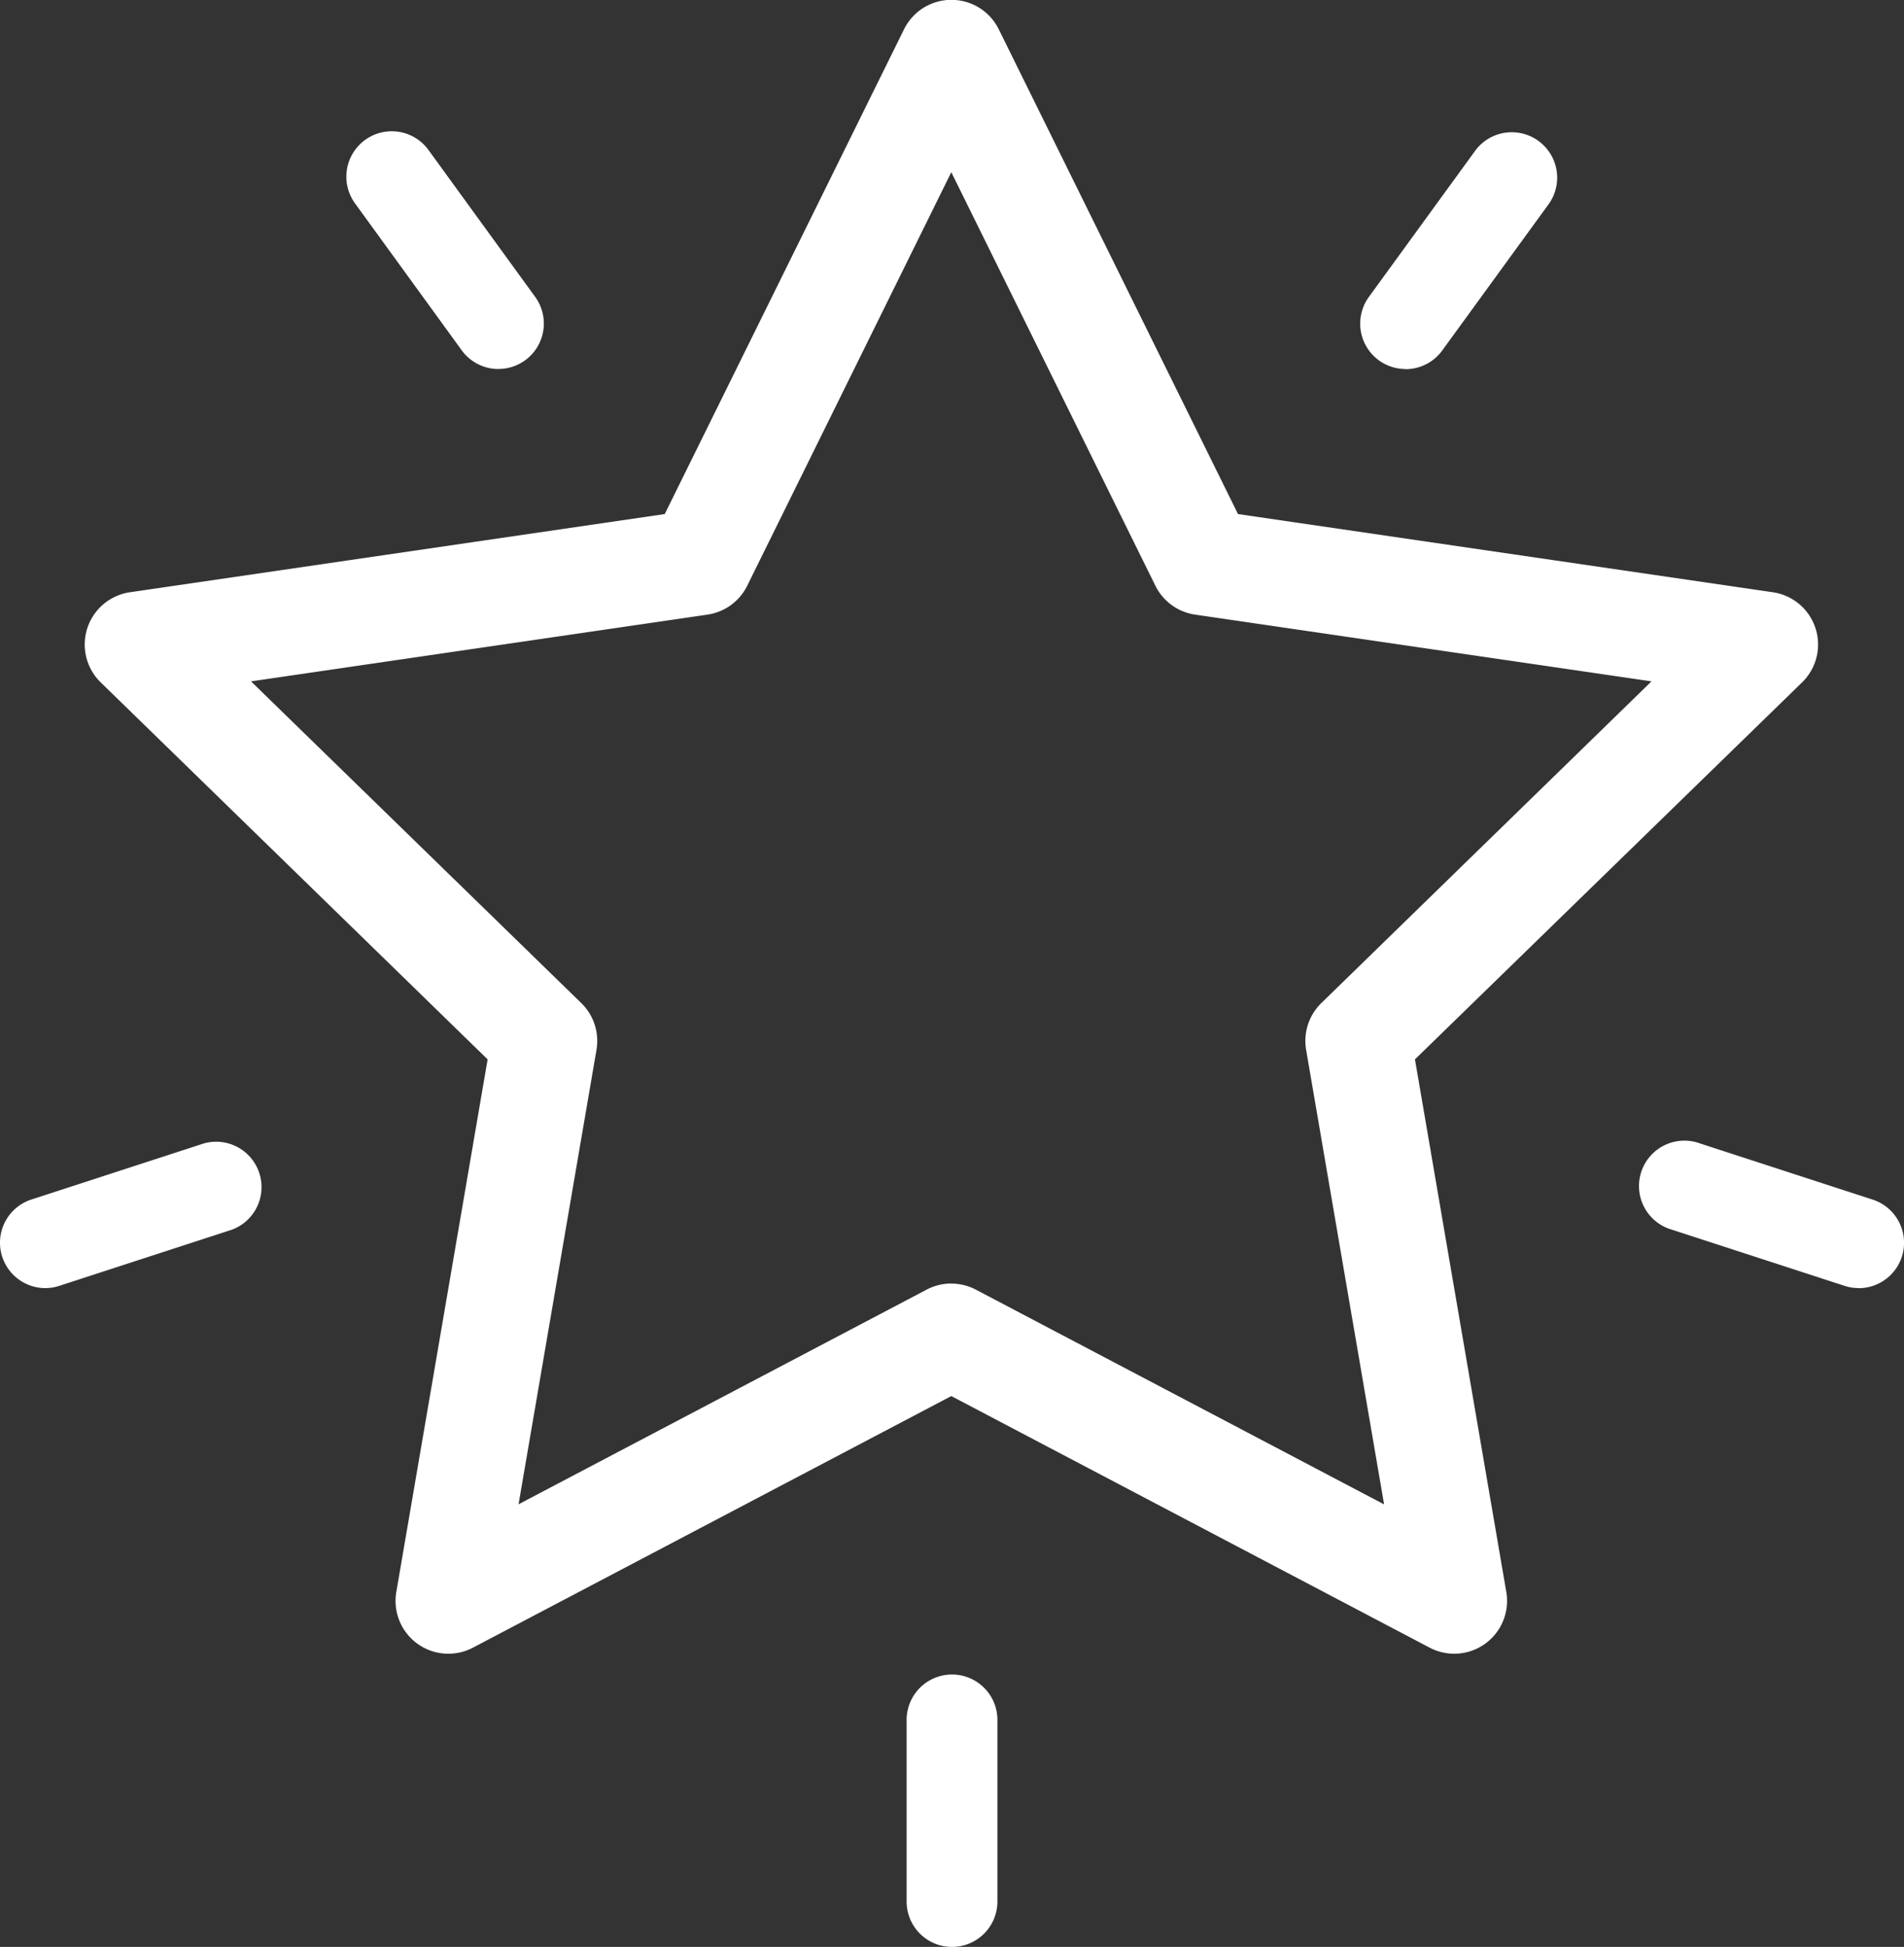 <svg xmlns="http://www.w3.org/2000/svg" xmlns:xlink="http://www.w3.org/1999/xlink" width="60.202" height="61.548" viewBox="0 0 60.202 61.548"><rect x="0" y="0" width="60.202" height="61.548" fill="#333333" stroke="none"/><defs><clipPath id="a"><rect width="60.202" height="61.548" fill="#fff"/></clipPath></defs><g clip-path="url(#a)"><path d="M220.358,412.89a1.435,1.435,0,0,1-1.435-1.435v-5.741a1.435,1.435,0,0,1,2.871,0v5.741a1.436,1.436,0,0,1-1.435,1.435" transform="translate(-190.257 -351.342)" fill="#fff"/><path d="M1.435,280.28a1.435,1.435,0,0,1-.443-2.8l5.454-1.774a1.435,1.435,0,0,1,.887,2.727l-5.454,1.774a1.41,1.41,0,0,1-.443.073" transform="translate(0 -239.559)" fill="#fff"/><path d="M402.678,280.034a1.413,1.413,0,0,1-.444-.07l-5.454-1.774a1.435,1.435,0,1,1,.887-2.727l5.454,1.774a1.435,1.435,0,0,1-.443,2.8Z" transform="translate(-343.91 -239.314)" fill="#fff"/><path d="M329.885,39.219a1.435,1.435,0,0,1-1.16-2.279L332.1,32.3a1.436,1.436,0,0,1,2.322,1.689l-3.376,4.642a1.435,1.435,0,0,1-1.161.593" transform="translate(-285.443 -27.553)" fill="#fff"/><path d="M88.434,39.226a1.435,1.435,0,0,1-1.163-.593L83.9,33.992A1.435,1.435,0,1,1,86.22,32.3l3.374,4.645a1.435,1.435,0,0,1-1.16,2.279Z" transform="translate(-72.673 -27.56)" fill="#fff"/><path d="M63.762,52.28a1.668,1.668,0,0,1-.777-.192L47.861,44.135,32.737,52.088a1.67,1.67,0,0,1-2.424-1.761L33.2,33.491,20.966,21.573a1.67,1.67,0,0,1,.924-2.849L38.8,16.252,46.364.932a1.67,1.67,0,0,1,3,0l7.562,15.32,16.912,2.472a1.67,1.67,0,0,1,.924,2.849L62.521,33.491l2.888,16.836a1.67,1.67,0,0,1-1.646,1.953m-15.9-11.7a1.67,1.67,0,0,1,.777.192l12.905,6.787L59.08,33.19a1.67,1.67,0,0,1,.481-1.479L70,21.541,55.57,19.431a1.671,1.671,0,0,1-1.256-.913L47.861,5.445,41.408,18.518a1.671,1.671,0,0,1-1.256.913l-14.433,2.11,10.442,10.17a1.67,1.67,0,0,1,.481,1.479L34.178,47.556l12.905-6.787a1.67,1.67,0,0,1,.777-.192" transform="translate(-17.782 -0.001)" fill="#fff"/></g></svg>